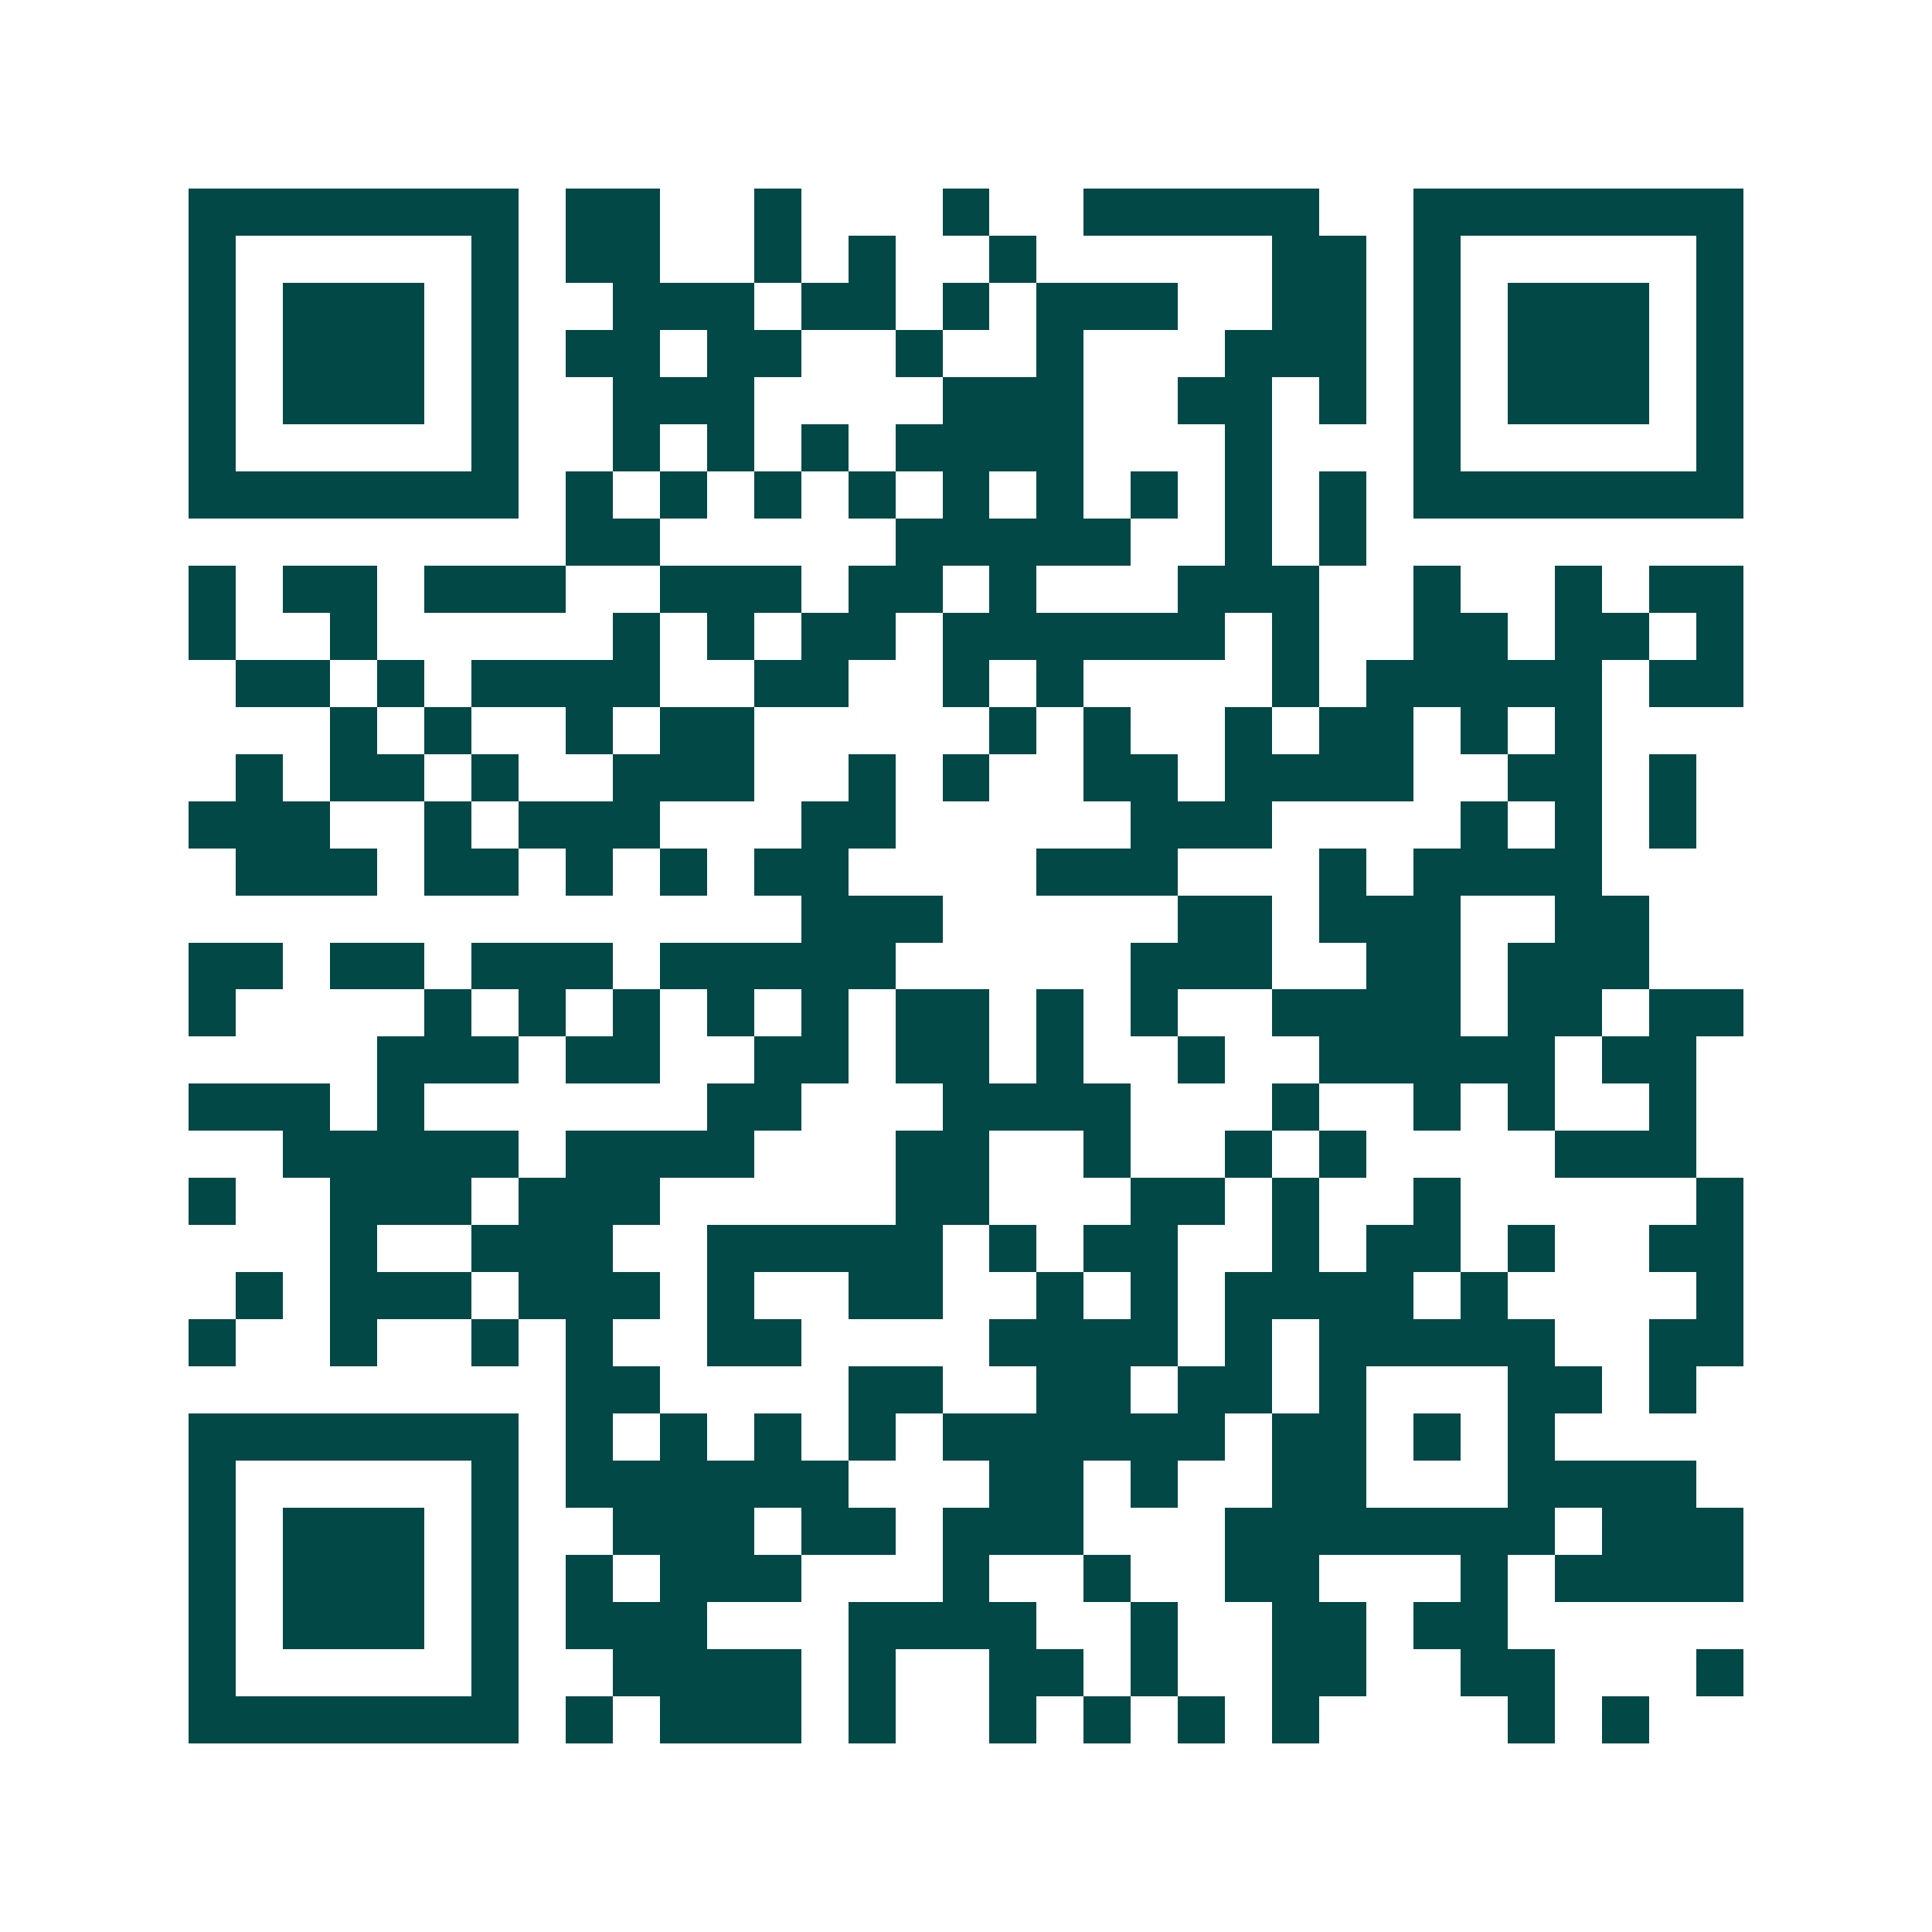 <svg xmlns="http://www.w3.org/2000/svg" width="200" height="200" viewBox="0 0 41 41" shape-rendering="crispEdges"><path fill="#ffffff" d="M0 0h41v41H0z"/><path stroke="#014847" d="M4 4.5h7m1 0h2m2 0h1m3 0h1m2 0h5m2 0h7M4 5.5h1m5 0h1m1 0h2m2 0h1m1 0h1m2 0h1m5 0h2m1 0h1m5 0h1M4 6.5h1m1 0h3m1 0h1m2 0h3m1 0h2m1 0h1m1 0h3m2 0h2m1 0h1m1 0h3m1 0h1M4 7.5h1m1 0h3m1 0h1m1 0h2m1 0h2m2 0h1m2 0h1m3 0h3m1 0h1m1 0h3m1 0h1M4 8.5h1m1 0h3m1 0h1m2 0h3m4 0h3m2 0h2m1 0h1m1 0h1m1 0h3m1 0h1M4 9.5h1m5 0h1m2 0h1m1 0h1m1 0h1m1 0h4m3 0h1m3 0h1m5 0h1M4 10.5h7m1 0h1m1 0h1m1 0h1m1 0h1m1 0h1m1 0h1m1 0h1m1 0h1m1 0h1m1 0h7M12 11.5h2m5 0h5m2 0h1m1 0h1M4 12.5h1m1 0h2m1 0h3m2 0h3m1 0h2m1 0h1m3 0h3m2 0h1m2 0h1m1 0h2M4 13.5h1m2 0h1m5 0h1m1 0h1m1 0h2m1 0h6m1 0h1m2 0h2m1 0h2m1 0h1M5 14.5h2m1 0h1m1 0h4m2 0h2m2 0h1m1 0h1m4 0h1m1 0h5m1 0h2M7 15.5h1m1 0h1m2 0h1m1 0h2m5 0h1m1 0h1m2 0h1m1 0h2m1 0h1m1 0h1M5 16.5h1m1 0h2m1 0h1m2 0h3m2 0h1m1 0h1m2 0h2m1 0h4m2 0h2m1 0h1M4 17.5h3m2 0h1m1 0h3m3 0h2m5 0h3m4 0h1m1 0h1m1 0h1M5 18.5h3m1 0h2m1 0h1m1 0h1m1 0h2m4 0h3m3 0h1m1 0h4M17 19.5h3m5 0h2m1 0h3m2 0h2M4 20.5h2m1 0h2m1 0h3m1 0h5m5 0h3m2 0h2m1 0h3M4 21.5h1m4 0h1m1 0h1m1 0h1m1 0h1m1 0h1m1 0h2m1 0h1m1 0h1m2 0h4m1 0h2m1 0h2M8 22.5h3m1 0h2m2 0h2m1 0h2m1 0h1m2 0h1m2 0h5m1 0h2M4 23.5h3m1 0h1m6 0h2m3 0h4m3 0h1m2 0h1m1 0h1m2 0h1M6 24.5h5m1 0h4m3 0h2m2 0h1m2 0h1m1 0h1m4 0h3M4 25.5h1m2 0h3m1 0h3m5 0h2m3 0h2m1 0h1m2 0h1m5 0h1M7 26.5h1m2 0h3m2 0h5m1 0h1m1 0h2m2 0h1m1 0h2m1 0h1m2 0h2M5 27.5h1m1 0h3m1 0h3m1 0h1m2 0h2m2 0h1m1 0h1m1 0h4m1 0h1m4 0h1M4 28.5h1m2 0h1m2 0h1m1 0h1m2 0h2m4 0h4m1 0h1m1 0h5m2 0h2M12 29.5h2m4 0h2m2 0h2m1 0h2m1 0h1m3 0h2m1 0h1M4 30.5h7m1 0h1m1 0h1m1 0h1m1 0h1m1 0h6m1 0h2m1 0h1m1 0h1M4 31.5h1m5 0h1m1 0h6m3 0h2m1 0h1m2 0h2m3 0h4M4 32.5h1m1 0h3m1 0h1m2 0h3m1 0h2m1 0h3m3 0h7m1 0h3M4 33.5h1m1 0h3m1 0h1m1 0h1m1 0h3m3 0h1m2 0h1m2 0h2m3 0h1m1 0h4M4 34.5h1m1 0h3m1 0h1m1 0h3m3 0h4m2 0h1m2 0h2m1 0h2M4 35.5h1m5 0h1m2 0h4m1 0h1m2 0h2m1 0h1m2 0h2m2 0h2m3 0h1M4 36.5h7m1 0h1m1 0h3m1 0h1m2 0h1m1 0h1m1 0h1m1 0h1m4 0h1m1 0h1"/></svg>
